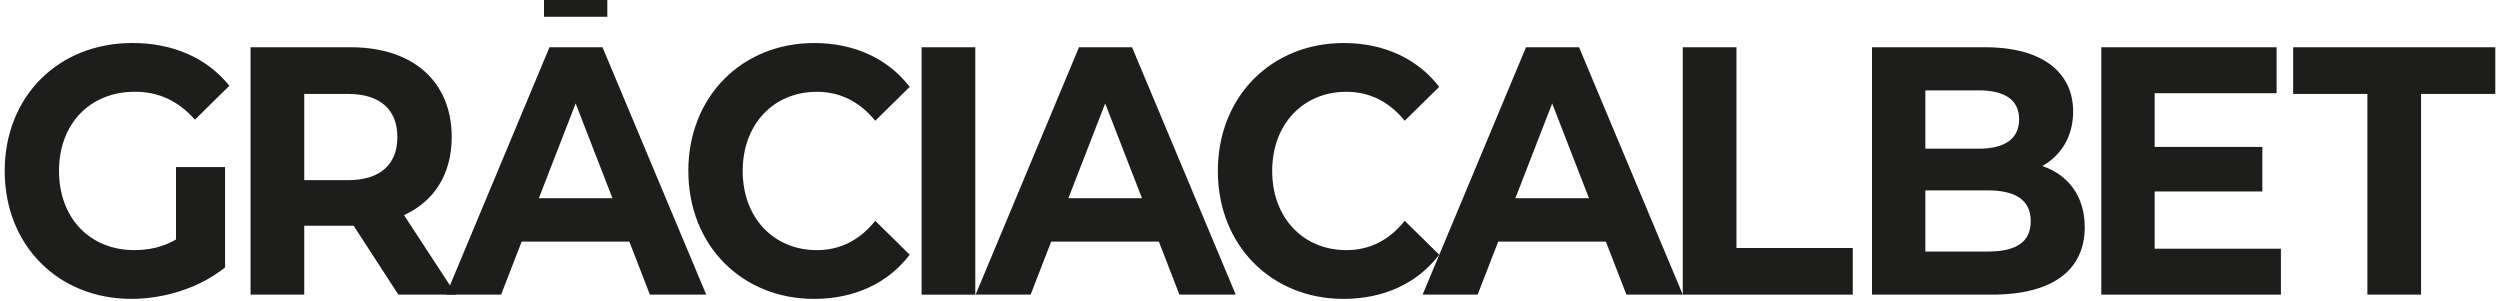 <?xml version="1.0" encoding="UTF-8"?>
<svg xmlns="http://www.w3.org/2000/svg" width="266" height="32" viewBox="0 0 266 32" fill="none">
  <g clip-path="url(#clip0_38021_1519)">
    <path d="M18.729 17.774H23.947V28.454C21.231 30.635 17.494 31.8 13.969 31.8C6.212 31.8 0.5 26.122 0.5 18.189C0.5 10.256 6.212 4.576 14.074 4.576C18.41 4.576 22.008 6.155 24.405 9.125L20.738 12.734C18.94 10.704 16.859 9.763 14.354 9.763C9.558 9.763 6.279 13.185 6.279 18.187C6.279 23.189 9.558 26.611 14.283 26.611C15.834 26.611 17.279 26.31 18.727 25.482V17.774H18.729Z" fill="#1D1D1B"></path>
    <path d="M37.027 9.992H32.372V19.168H37.027C40.517 19.168 42.281 17.439 42.281 14.582C42.281 11.724 40.517 9.995 37.027 9.995M42.386 31.349L37.626 24.016H32.372V31.349H26.66V5.029H37.343C43.937 5.029 48.062 8.676 48.062 14.579C48.062 18.528 46.193 21.424 42.986 22.89L48.52 31.349H42.386Z" fill="#1D1D1B"></path>
    <path d="M65.164 21.085L61.25 11.008L57.336 21.085H65.164ZM66.964 25.709H55.504L53.318 31.349H47.465L58.465 5.026H64.107L75.142 31.349H69.148L66.962 25.709H66.964Z" fill="#1D1D1B"></path>
    <path d="M73.238 18.189C73.238 10.256 78.95 4.578 86.637 4.578C90.904 4.578 94.466 6.233 96.793 9.241L93.126 12.85C91.469 10.82 89.389 9.767 86.92 9.767C82.301 9.767 79.022 13.225 79.022 18.189C79.022 23.153 82.301 26.613 86.92 26.613C89.389 26.613 91.469 25.56 93.126 23.492L96.793 27.102C94.466 30.147 90.904 31.802 86.603 31.802C78.953 31.802 73.24 26.124 73.24 18.189" fill="#1D1D1B"></path>
    <path d="M103.771 5.029H98.059V31.352H103.771V5.029Z" fill="#1D1D1B"></path>
    <path d="M121.506 21.085L117.592 11.008L113.678 21.085H121.506ZM123.304 25.709H111.844L109.658 31.349H103.805L114.807 5.026H120.449L131.485 31.349H125.49L123.304 25.709Z" fill="#1D1D1B"></path>
    <path d="M129.578 18.189C129.578 10.256 135.29 4.578 142.977 4.578C147.244 4.578 150.805 6.233 153.131 9.241L149.463 12.85C147.807 10.82 145.726 9.767 143.258 9.767C138.639 9.767 135.36 13.225 135.36 18.189C135.36 23.153 138.639 26.613 143.258 26.613C145.726 26.613 147.807 25.56 149.463 23.492L153.131 27.102C150.803 30.147 147.241 31.802 142.941 31.802C135.29 31.802 129.578 26.124 129.578 18.189Z" fill="#1D1D1B"></path>
    <path d="M169.066 21.085L165.152 11.008L161.238 21.085H169.066ZM170.866 25.709H159.407L157.221 31.349H151.367L162.369 5.026H168.011L179.047 31.349H173.052L170.866 25.709Z" fill="#1D1D1B"></path>
    <path d="M179.047 5.029H184.759V26.386H197.134V31.349H179.047V5.029Z" fill="#1D1D1B"></path>
    <path d="M216.069 23.528C216.069 21.31 214.482 20.257 211.519 20.257H204.856V26.762H211.519C214.482 26.762 216.069 25.785 216.069 23.528ZM204.856 9.615V15.82H210.532C213.317 15.82 214.834 14.767 214.834 12.699C214.834 10.63 213.319 9.615 210.532 9.615H204.856ZM221.816 24.168C221.816 28.719 218.432 31.349 211.943 31.349H199.18V5.029H211.239C217.409 5.029 220.582 7.773 220.582 11.873C220.582 14.506 219.312 16.536 217.303 17.665C220.052 18.604 221.816 20.862 221.816 24.17" fill="#1D1D1B"></path>
    <path d="M242.689 26.461V31.349H223.578V5.029H242.231V9.917H229.254V15.632H240.714V20.371H229.254V26.461H242.689Z" fill="#1D1D1B"></path>
    <path d="M251.89 9.992H243.992V5.029H265.5V9.992H257.602V31.349H251.89V9.992Z" fill="#1D1D1B"></path>
    <path d="M64.62 0H57.883V1.785H64.62V0Z" fill="#1D1D1B"></path>
  </g>
  <defs>
    <clipPath id="clip0_38021_1519">
      <rect width="265" height="31.8" fill="white" transform="translate(0.5)"></rect>
    </clipPath>
  </defs>
</svg>
